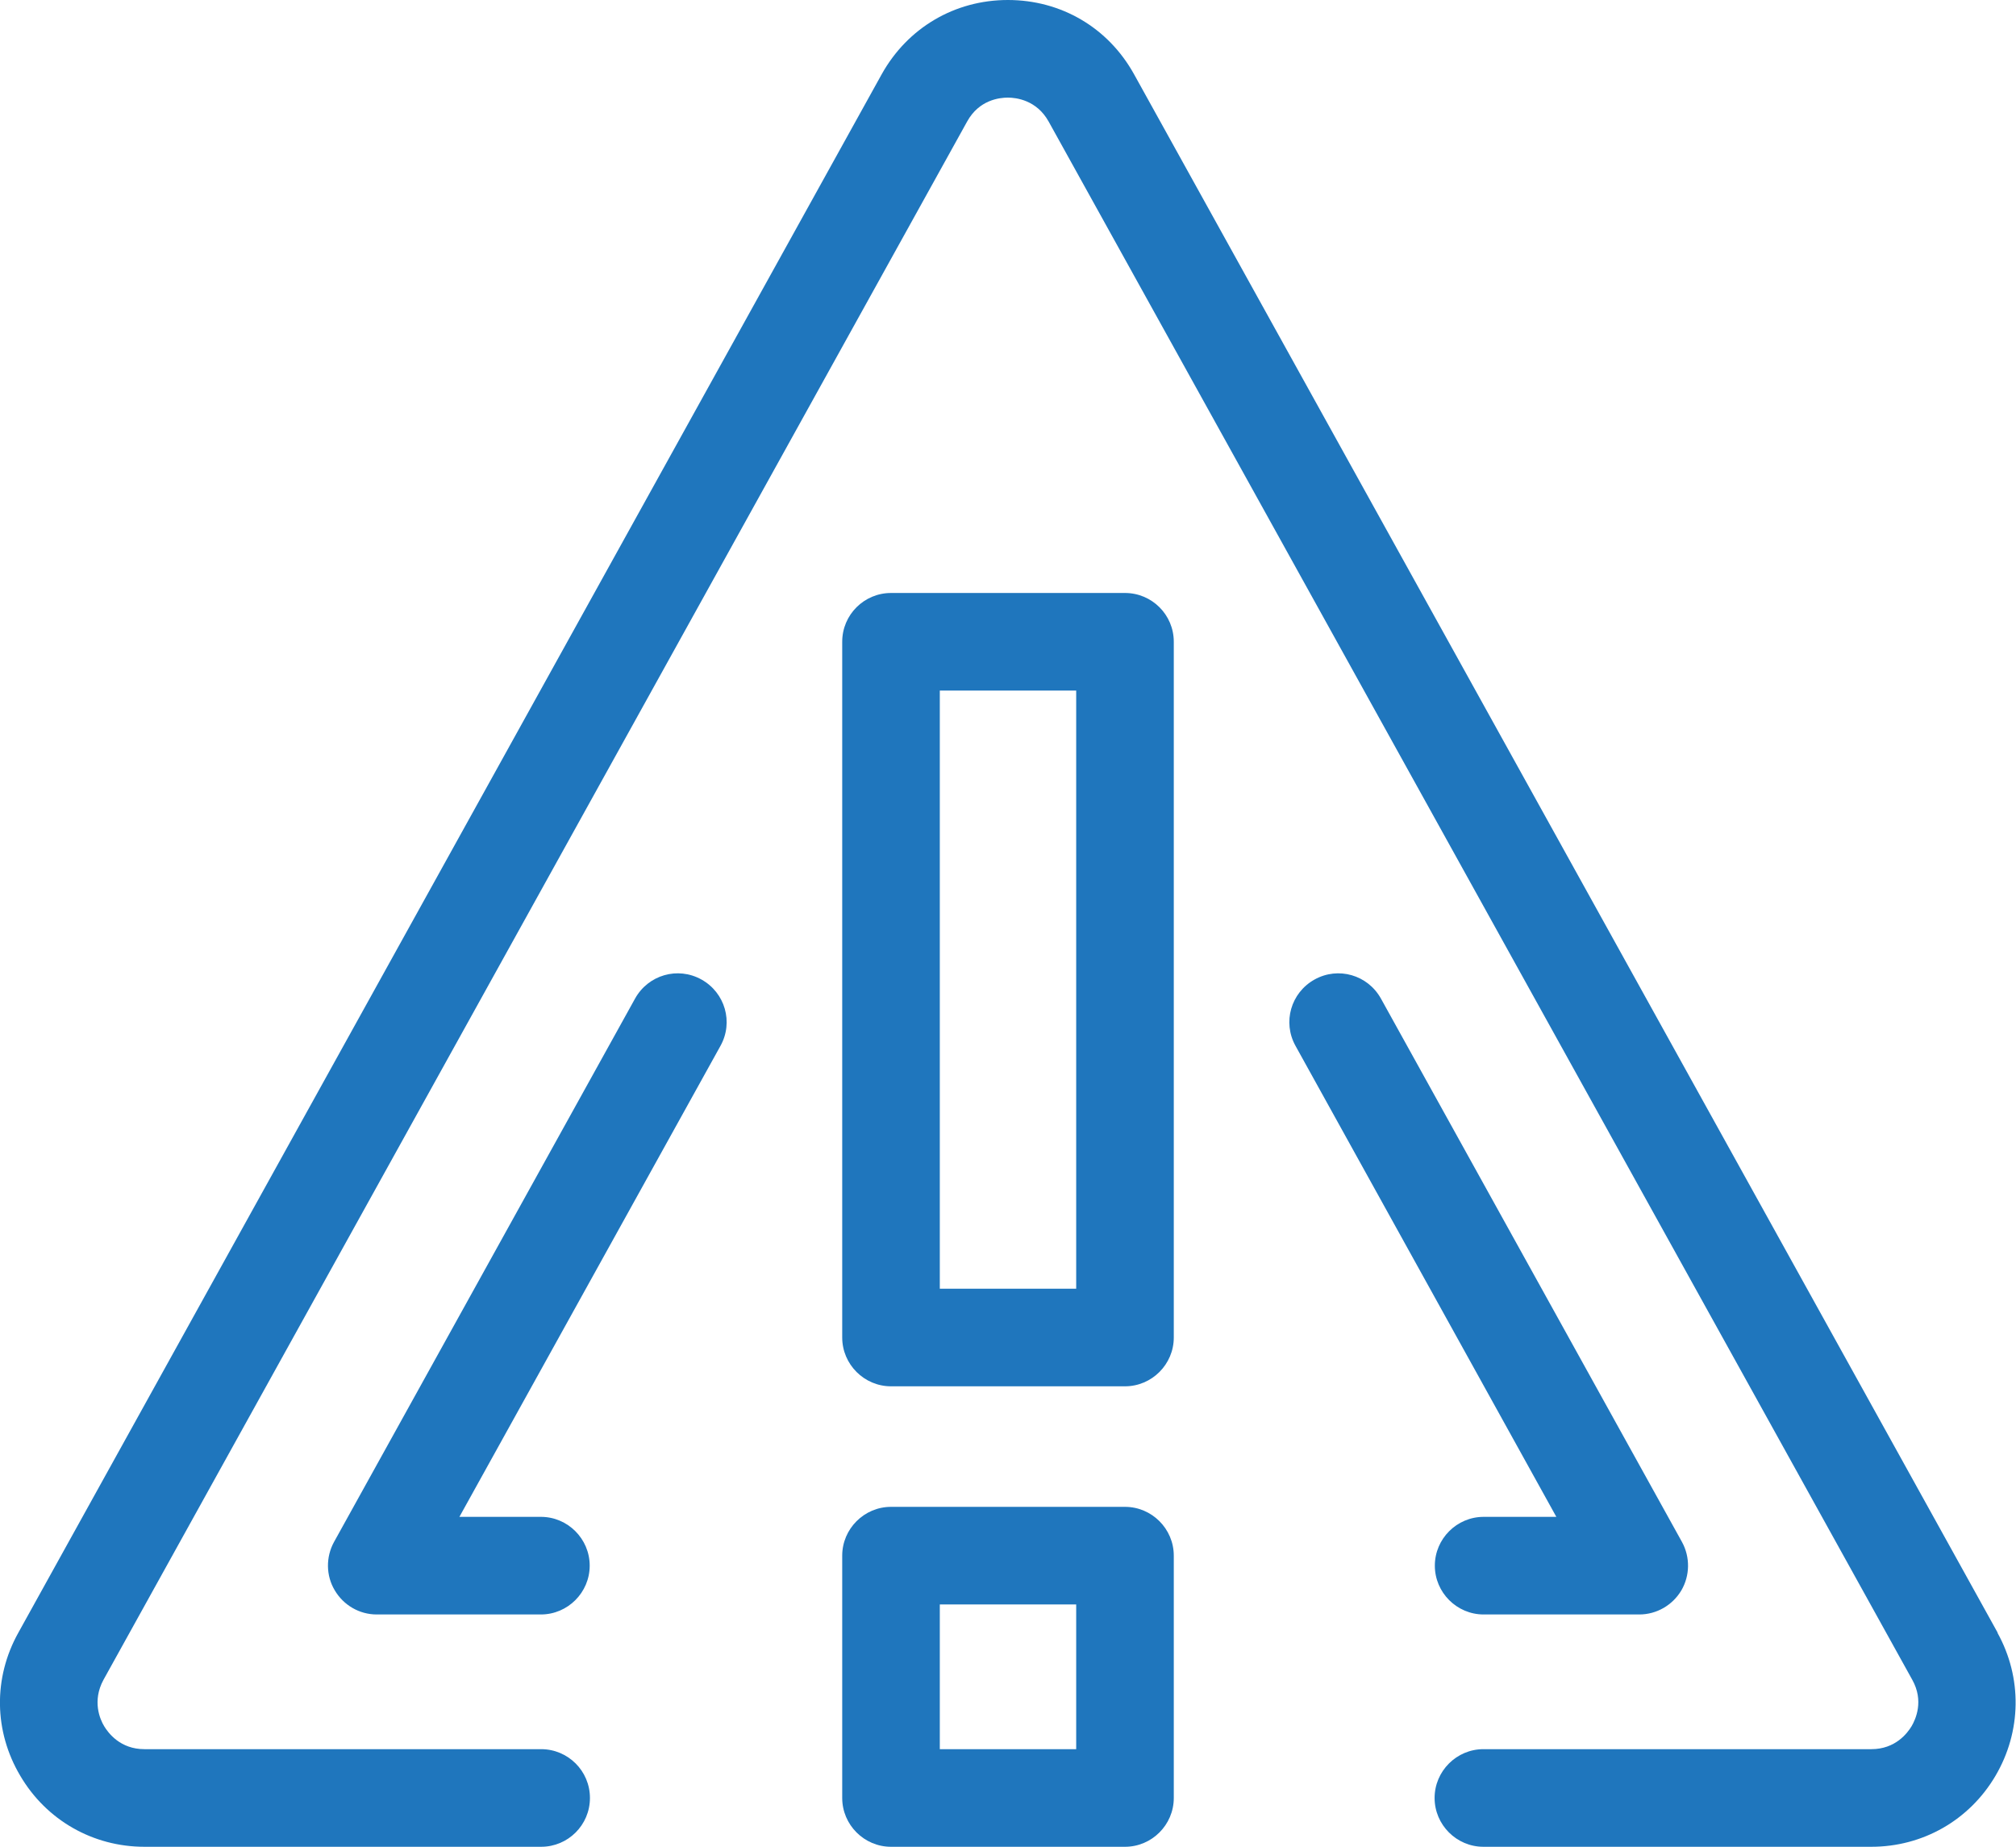 <?xml version="1.0" encoding="UTF-8"?><svg id="Layer_2" xmlns="http://www.w3.org/2000/svg" viewBox="0 0 82.63 75.68"><defs><style>.cls-1{fill:#1f76bd;}</style></defs><g id="Layer_1-2"><g><path class="cls-1" d="M81.88,66.91L46.48,3.04c-1.06-1.91-2.99-3.04-5.17-3.04h0c-2.18,0-4.11,1.14-5.17,3.04L.75,66.91c-1.03,1.85-1,4.04,.08,5.86,1.07,1.82,2.98,2.91,5.09,2.91H22.18c1.1,0,2-.89,2-2s-.9-2-2-2H5.92c-.99,0-1.48-.66-1.65-.94-.17-.28-.5-1.03-.03-1.9L39.64,4.98c.49-.89,1.33-.98,1.67-.98s1.18,.1,1.67,.98l35.4,63.86c.48,.86,.14,1.61-.03,1.9-.17,.28-.66,.94-1.65,.94h-15.9c-1.1,0-2,.9-2,2s.9,2,2,2h15.9c2.11,0,4.02-1.09,5.09-2.91,1.07-1.82,1.1-4.02,.08-5.86"/><path class="cls-1" d="M28.75,40.14c-.97-.54-2.18-.19-2.72,.78l-12.34,22.27c-.34,.62-.33,1.38,.03,1.98,.36,.61,1.01,.99,1.72,.99h6.73c1.1,0,2-.9,2-2s-.9-2-2-2h-3.34l10.7-19.3c.54-.97,.19-2.18-.78-2.72"/><path class="cls-1" d="M60.81,62.16c-1.1,0-2,.9-2,2s.9,2,2,2h6.38c.71,0,1.36-.38,1.72-.98,.36-.61,.37-1.37,.03-1.99l-12.34-22.27c-.54-.97-1.75-1.32-2.72-.78-.97,.54-1.32,1.75-.78,2.72l10.69,19.3h-2.98Z"/><path class="cls-1" d="M46.11,61.75h-9.59c-1.1,0-2,.9-2,2v9.93c0,1.1,.9,2,2,2h9.59c1.1,0,2-.9,2-2v-9.93c0-1.1-.9-2-2-2m-2,9.93h-5.59v-5.93h5.59v5.93Z"/><path class="cls-1" d="M46.11,24.3h-9.59c-1.1,0-2,.89-2,2v28.51c0,1.1,.9,2,2,2h9.59c1.1,0,2-.9,2-2V26.3c0-1.11-.9-2-2-2m-2,28.51h-5.59V28.3h5.59v24.52Z"/></g></g></svg>